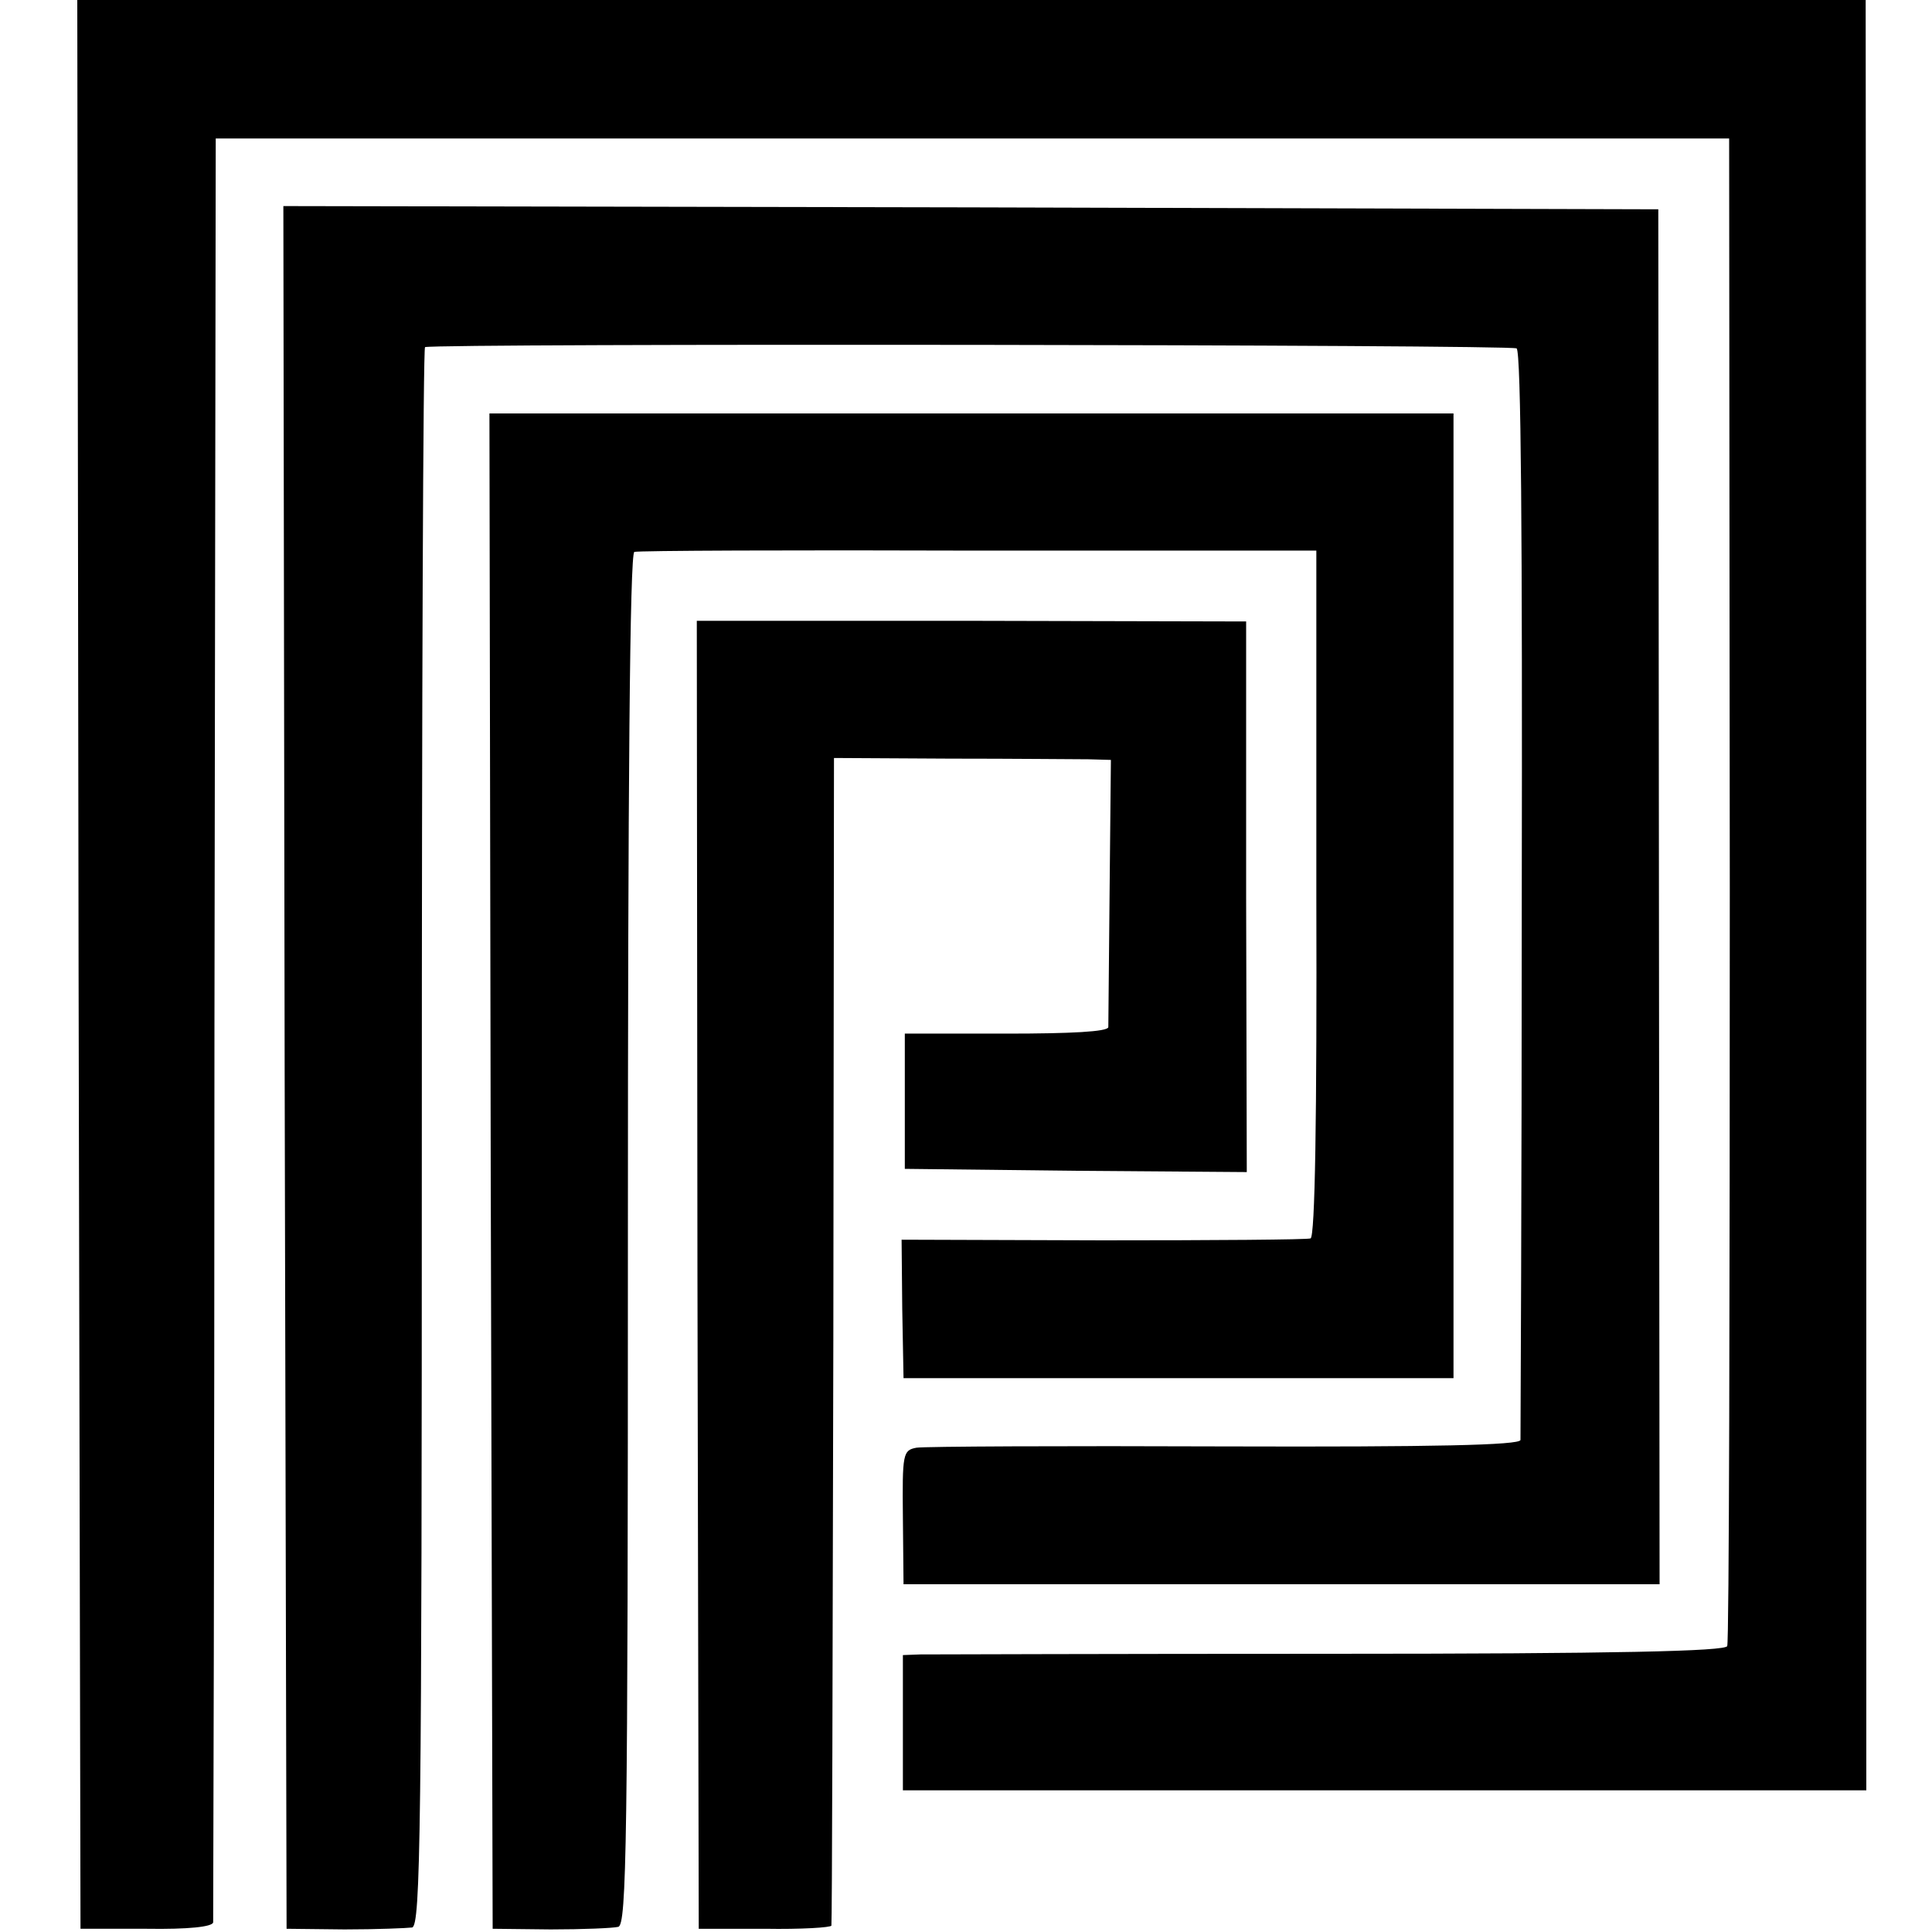 <?xml version="1.0" standalone="no"?>
<!DOCTYPE svg PUBLIC "-//W3C//DTD SVG 20010904//EN"
 "http://www.w3.org/TR/2001/REC-SVG-20010904/DTD/svg10.dtd">
<svg version="1.0" xmlns="http://www.w3.org/2000/svg"
 width="300pt" height="300pt" viewBox="0 0 300 300"
 preserveAspectRatio="xMidYMid meet">
<g transform="translate(0,300) scale(0.1,-0.1)"
fill="#000000" stroke="none">
<path d="M122 1503 l3 -1498 103 0 c64 -1 102 3 103 10 0 5 2 631 2 1390 l2
1380 1175 0 1175 0 1 -1165 c0 -641 -1 -1170 -4 -1176 -2 -8 -172 -12 -615
-12 -337 0 -624 -1 -638 -1 l-27 -1 0 -105 0 -105 42 0 c92 0 1181 0 1313 0
l141 0 0 1390 -1 1390 -1388 0 -1389 0 2 -1497z"/>
<path d="M442 1343 l3 -1338 90 -1 c50 0 97 2 105 3 13 4 15 148 15 1229 0
673 2 1225 5 1225 23 6 1687 4 1695 -2 7 -5 9 -296 8 -846 0 -461 -2 -843 -2
-849 -1 -8 -134 -11 -458 -10 -252 1 -468 0 -480 -2 -21 -4 -22 -9 -21 -108
l1 -104 587 0 587 0 -1 1068 -1 1067 -1068 3 -1067 2 2 -1337z"/>
<path d="M762 1181 l3 -1176 90 -1 c50 0 97 2 105 4 13 3 15 128 15 1067 0
703 3 1066 10 1068 5 2 246 3 534 2 l525 0 0 -533 c1 -346 -2 -533 -9 -535 -5
-2 -151 -3 -323 -3 l-312 1 1 -107 2 -108 427 0 427 0 0 749 0 749 -749 0
-748 0 2 -1177z"/>
<path d="M1083 1021 l2 -1016 103 0 c56 -1 103 2 103 5 1 3 2 412 3 909 l1
904 180 -1 c99 0 196 -1 215 -1 l35 -1 -2 -202 c-1 -112 -2 -208 -2 -213 -1
-7 -58 -10 -158 -10 l-158 0 0 -105 0 -105 265 -3 266 -2 -1 427 0 428 -427 1
-426 0 1 -1015z"/>
</g>
</svg>
